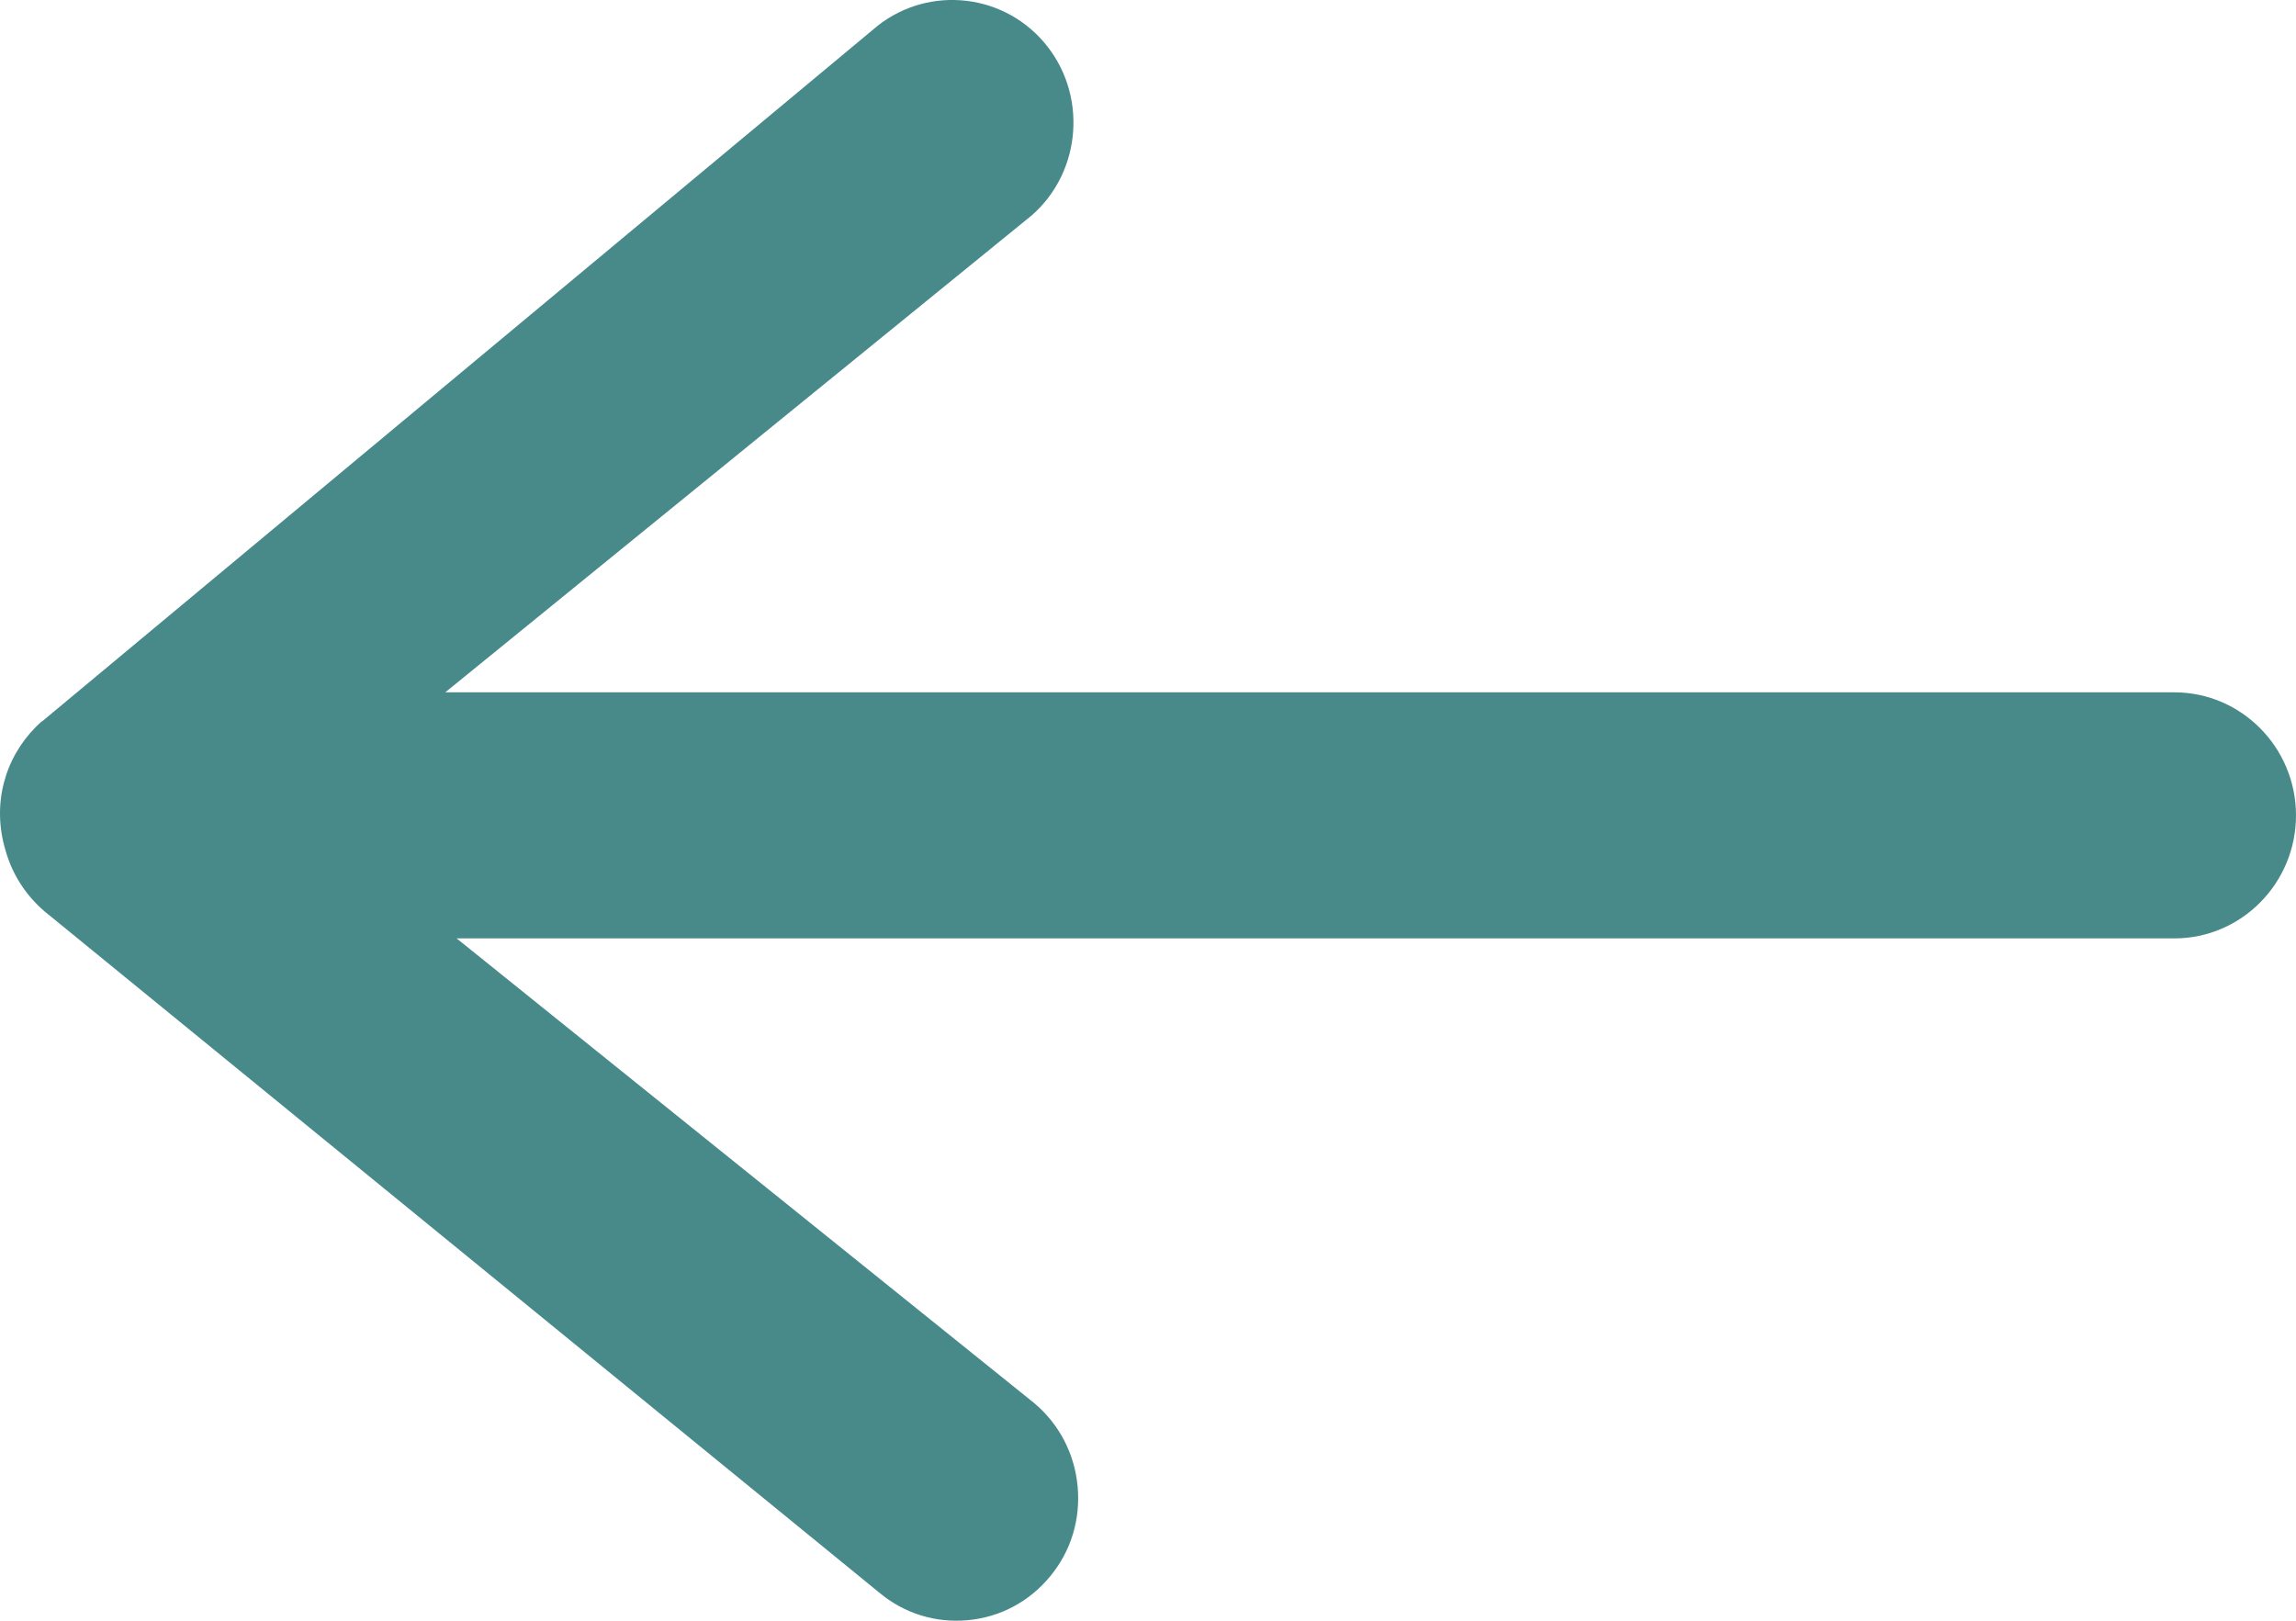 <svg width="17" height="12" viewBox="0 0 17 12" fill="none" xmlns="http://www.w3.org/2000/svg">
<path d="M0.309 5.341C0.062 5.56 -0.055 5.894 0.025 6.237C0.031 6.259 0.034 6.274 0.04 6.293C0.09 6.474 0.192 6.63 0.33 6.748L6.508 11.79C6.693 11.946 6.927 12.018 7.165 11.996C7.405 11.974 7.621 11.859 7.775 11.672C7.93 11.485 8.001 11.251 7.979 11.007C7.957 10.764 7.843 10.545 7.658 10.389L3.381 6.948L16.099 6.948C16.596 6.948 17 6.539 17 6.037C17 5.535 16.596 5.126 16.099 5.126L3.297 5.126L7.64 1.594C8.013 1.267 8.053 0.689 7.729 0.312C7.405 -0.066 6.835 -0.106 6.462 0.221L0.312 5.341L0.309 5.341Z" fill="#488A8A"/>
</svg>
